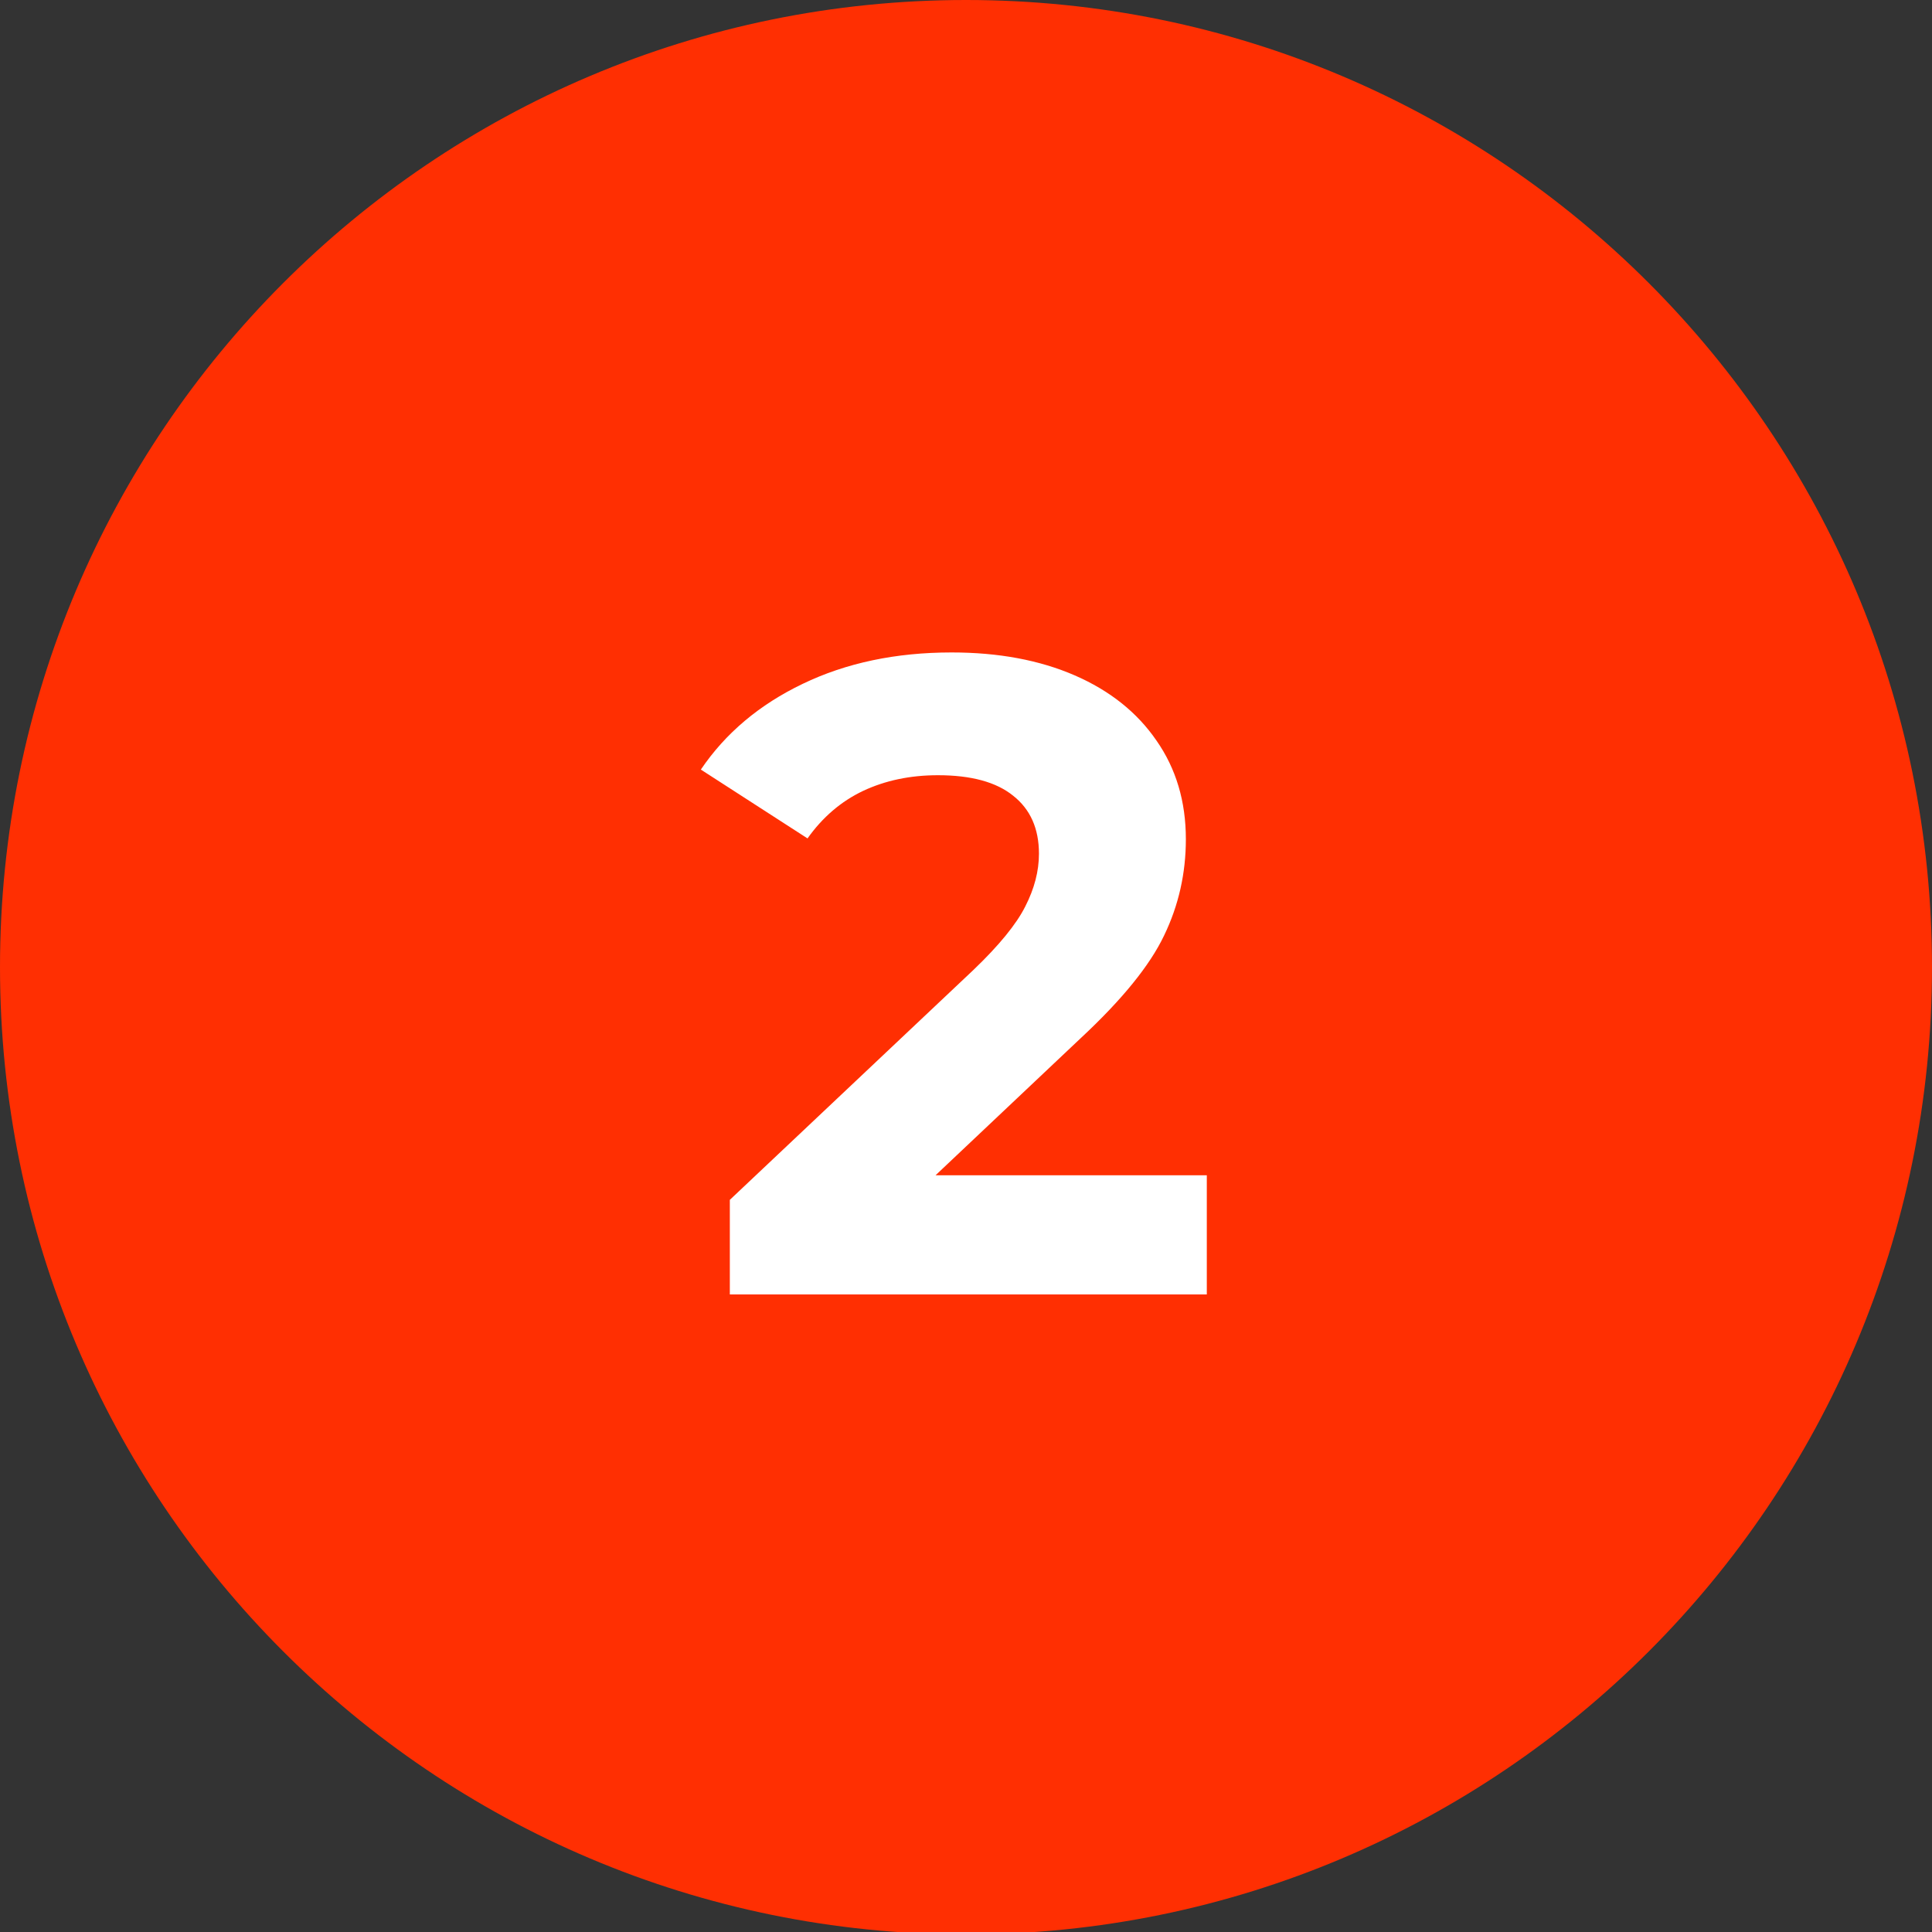 <svg xmlns="http://www.w3.org/2000/svg" xmlns:xlink="http://www.w3.org/1999/xlink" width="100" zoomAndPan="magnify" viewBox="0 0 75 75" height="100" preserveAspectRatio="xMidYMid meet" version="1.0"><rect x="0" y="0" width="75" height="75" fill="#333333" stroke="none"/><defs><g/><clipPath id="8efb176db7"><path d="M 37.5 0 C 16.789 0 0 16.812 0 37.547 C 0 58.285 16.789 75.094 37.5 75.094 C 58.211 75.094 75 58.285 75 37.547 C 75 16.812 58.211 0 37.5 0 Z M 37.5 0 " clip-rule="nonzero"/></clipPath><clipPath id="34b9204ae1"><path d="M 0 0 L 75 0 L 75 75 L 0 75 Z M 0 0 " clip-rule="nonzero"/></clipPath><clipPath id="2c1031aab3"><path d="M 37.5 0 C 16.789 0 0 16.812 0 37.547 C 0 58.285 16.789 75.094 37.5 75.094 C 58.211 75.094 75 58.285 75 37.547 C 75 16.812 58.211 0 37.5 0 Z M 37.5 0 " clip-rule="nonzero"/></clipPath><clipPath id="50af3347ed"><rect x="0" width="75" y="0" height="75"/></clipPath></defs><g clip-path="url(#8efb176db7)"><g transform="matrix(1, 0, 0, 1, 0, -0)"><g clip-path="url(#50af3347ed)"><g clip-path="url(#34b9204ae1)"><g clip-path="url(#2c1031aab3)"><rect x="-16.5" width="108" fill="#ff2f02" height="108" y="-16.5" fill-opacity="1"/></g></g></g></g></g><g fill="#ffffff" fill-opacity="1"><g transform="translate(27.176, 50.25)"><g><path d="M 19.672 -4.625 L 19.672 0 L 1.156 0 L 1.156 -3.672 L 10.609 -12.594 C 11.609 -13.551 12.281 -14.375 12.625 -15.062 C 12.977 -15.75 13.156 -16.43 13.156 -17.109 C 13.156 -18.086 12.82 -18.836 12.156 -19.359 C 11.5 -19.891 10.523 -20.156 9.234 -20.156 C 8.16 -20.156 7.191 -19.953 6.328 -19.547 C 5.473 -19.141 4.754 -18.523 4.172 -17.703 L 0.031 -20.375 C 0.988 -21.789 2.305 -22.898 3.984 -23.703 C 5.672 -24.516 7.598 -24.922 9.766 -24.922 C 11.586 -24.922 13.18 -24.625 14.547 -24.031 C 15.91 -23.438 16.969 -22.594 17.719 -21.5 C 18.477 -20.414 18.859 -19.141 18.859 -17.672 C 18.859 -16.348 18.578 -15.102 18.016 -13.938 C 17.461 -12.77 16.379 -11.438 14.766 -9.938 L 9.141 -4.625 Z M 19.672 -4.625 "/></g></g></g></svg>